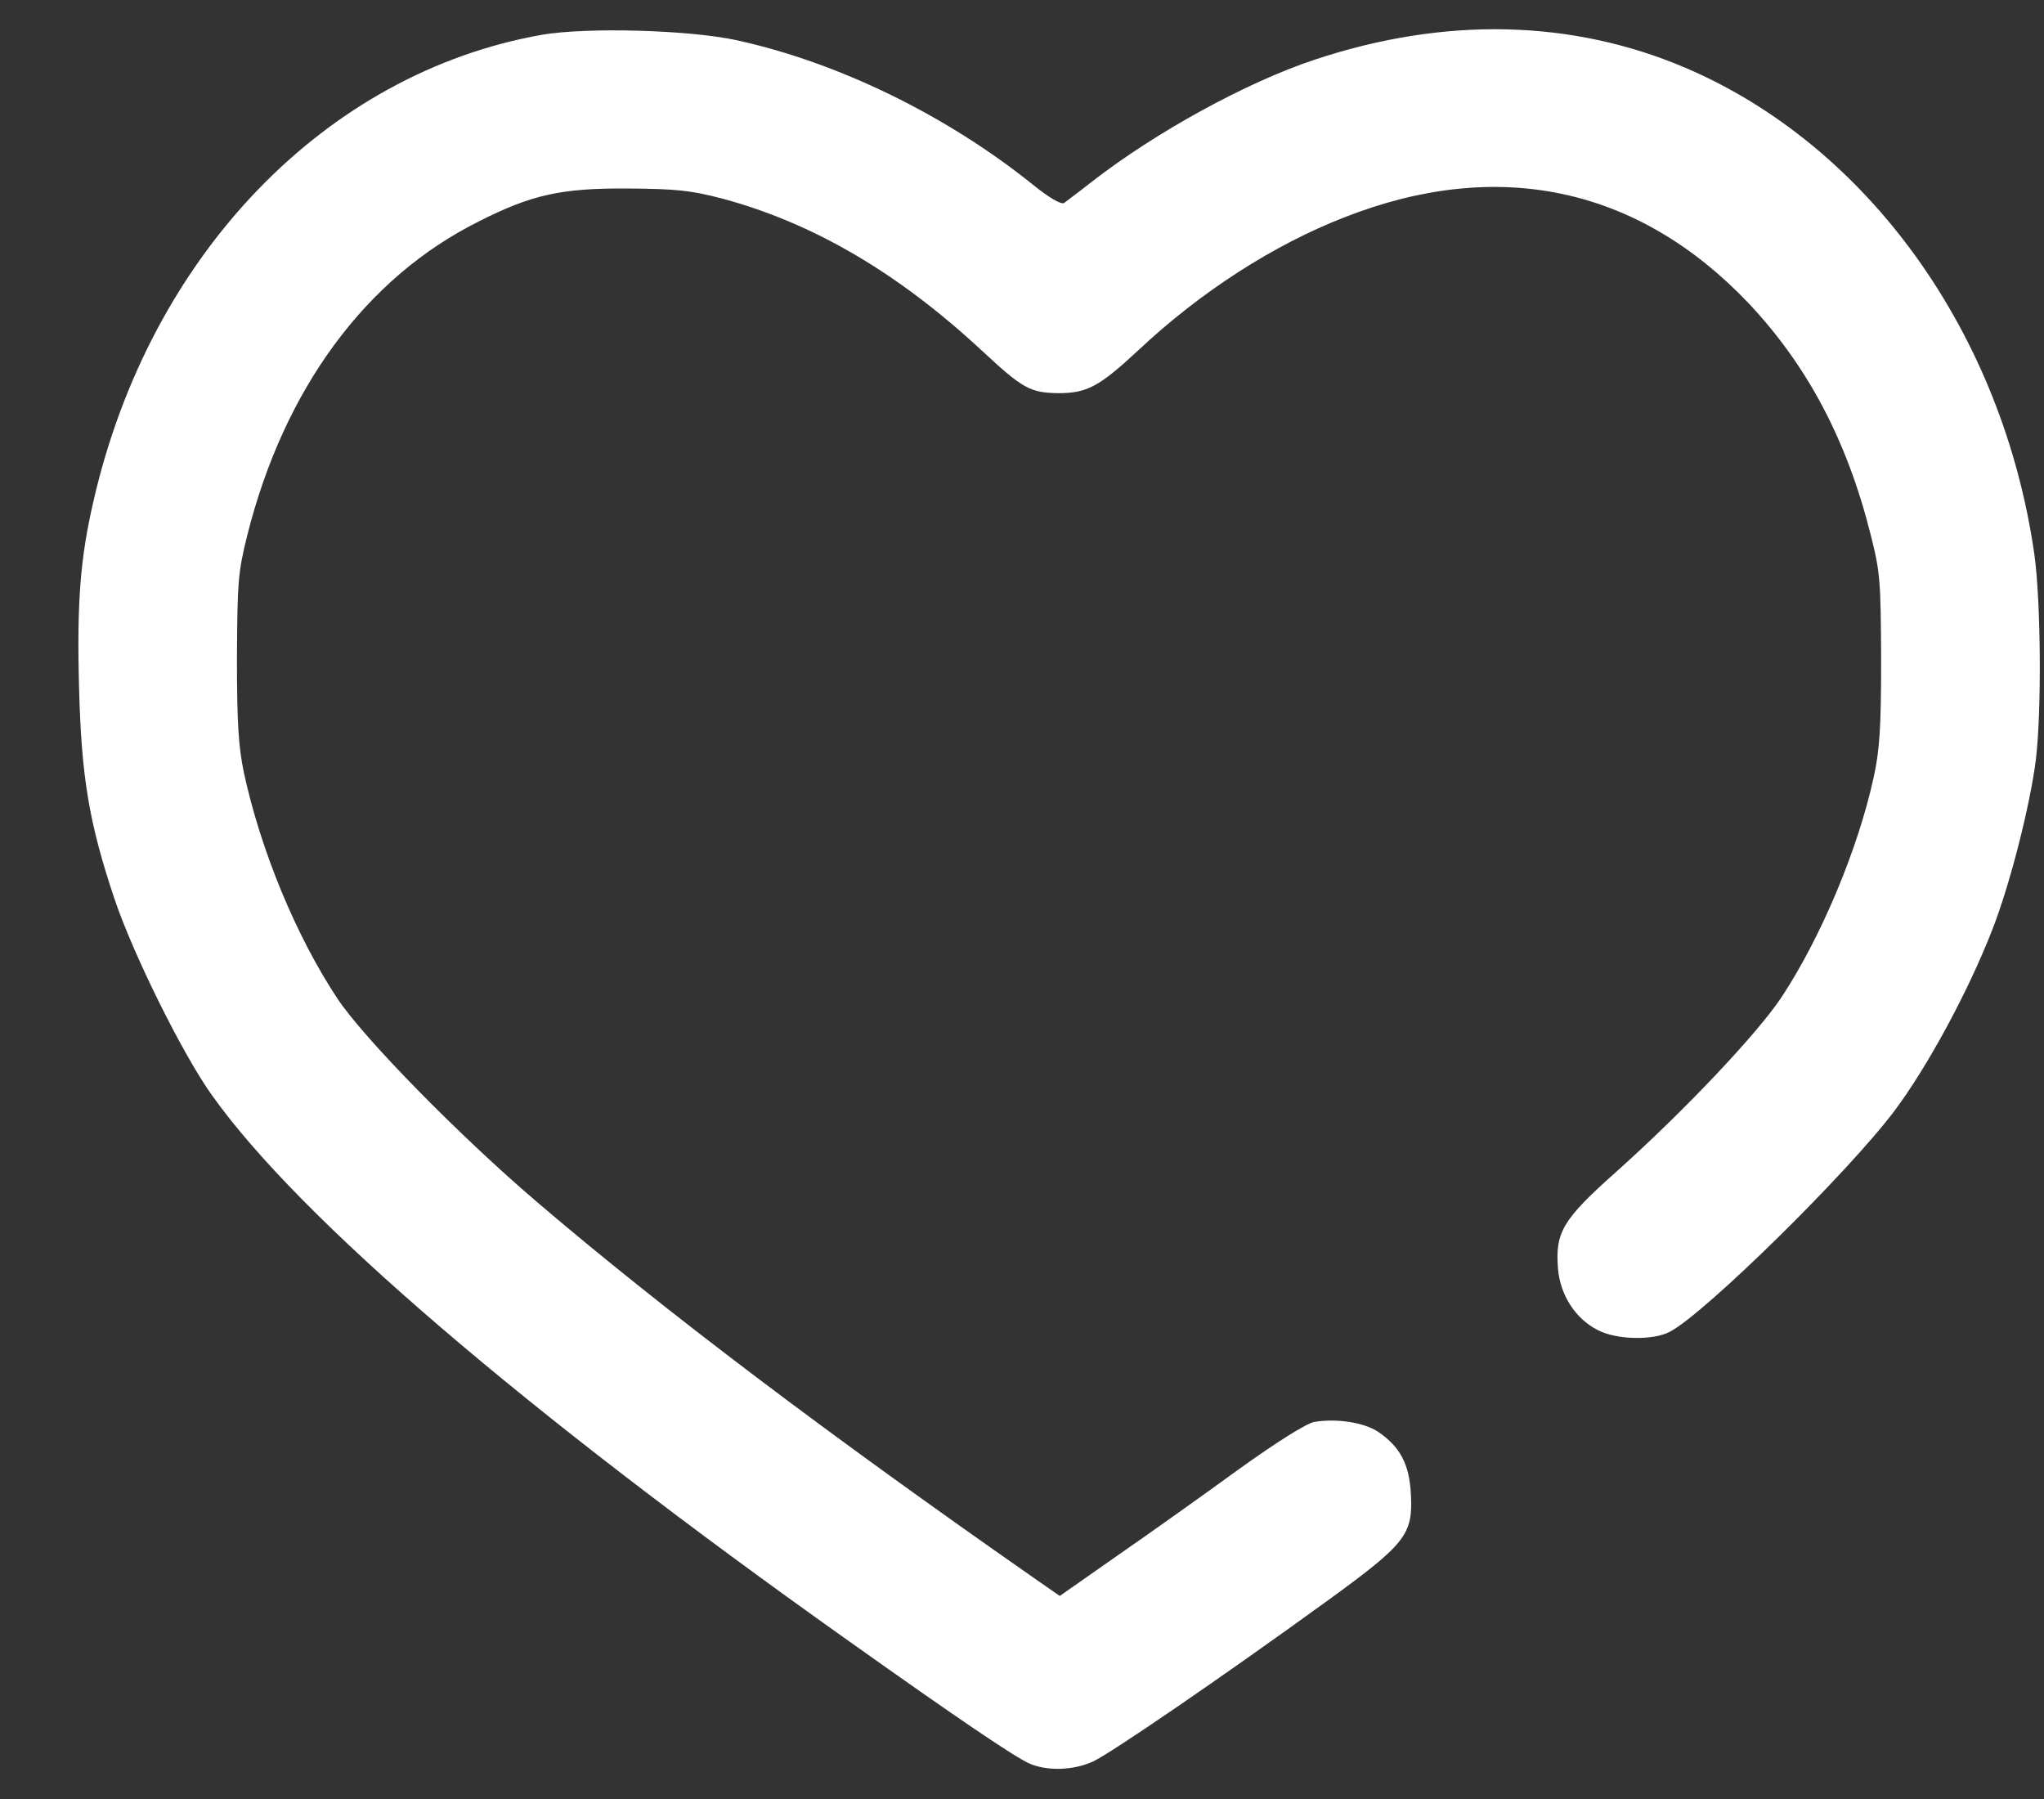 <?xml version="1.0" encoding="UTF-8"?> <svg xmlns="http://www.w3.org/2000/svg" width="25" height="22" viewBox="0 0 25 22" fill="none"><rect x="0" y="0" width="25" height="22" fill="#333333" stroke="none"/><path d="M6.63 0.425C3.976 0.894 1.834 3.121 1.145 6.121C0.981 6.824 0.939 7.372 0.967 8.408C0.995 9.5 1.089 10.063 1.398 10.986C1.628 11.671 2.237 12.899 2.594 13.396C3.662 14.896 6.395 17.239 10.351 20.047C11.716 21.017 12.423 21.496 12.601 21.571C12.822 21.66 13.126 21.65 13.366 21.543C13.581 21.444 14.931 20.521 16.225 19.583C17.2 18.875 17.284 18.767 17.256 18.266C17.237 17.905 17.125 17.694 16.858 17.511C16.684 17.394 16.342 17.343 16.075 17.389C15.976 17.408 15.625 17.628 15.147 17.971C14.729 18.275 14.064 18.749 13.67 19.021L12.962 19.517L12.686 19.325C10.131 17.544 8.134 16.035 6.578 14.708C5.626 13.897 4.445 12.693 4.126 12.21C3.62 11.446 3.189 10.4 2.983 9.449C2.917 9.13 2.898 8.844 2.898 8.043C2.903 7.11 2.912 6.997 3.025 6.543C3.475 4.757 4.473 3.397 5.856 2.708C6.503 2.38 6.864 2.3 7.68 2.305C8.275 2.31 8.448 2.328 8.828 2.427C9.948 2.727 10.984 3.336 12.015 4.293C12.508 4.752 12.601 4.803 12.944 4.808C13.295 4.808 13.445 4.728 13.923 4.283C14.687 3.566 15.578 2.994 16.445 2.657C18.32 1.921 20.031 2.286 21.381 3.702C22.103 4.466 22.59 5.38 22.881 6.543C22.998 7.002 23.003 7.11 23.008 8.066C23.008 8.9 22.989 9.172 22.919 9.496C22.726 10.386 22.272 11.464 21.789 12.196C21.489 12.646 20.594 13.592 19.769 14.329C19.112 14.914 19.019 15.069 19.056 15.519C19.084 15.838 19.267 16.124 19.539 16.264C19.769 16.386 20.223 16.396 20.43 16.283C20.87 16.044 22.605 14.338 23.172 13.583C23.57 13.053 24.072 12.13 24.367 11.371C24.583 10.822 24.831 9.847 24.901 9.285C24.972 8.689 24.962 7.358 24.883 6.786C24.498 4.082 22.853 1.785 20.612 0.828C19.225 0.238 17.673 0.2 16.079 0.73C15.245 1.007 14.134 1.616 13.351 2.225C13.197 2.347 13.042 2.46 13.014 2.483C12.976 2.502 12.831 2.418 12.639 2.263C11.579 1.41 10.253 0.763 9.006 0.491C8.415 0.364 7.178 0.332 6.63 0.425Z" fill="white"></path></svg> 